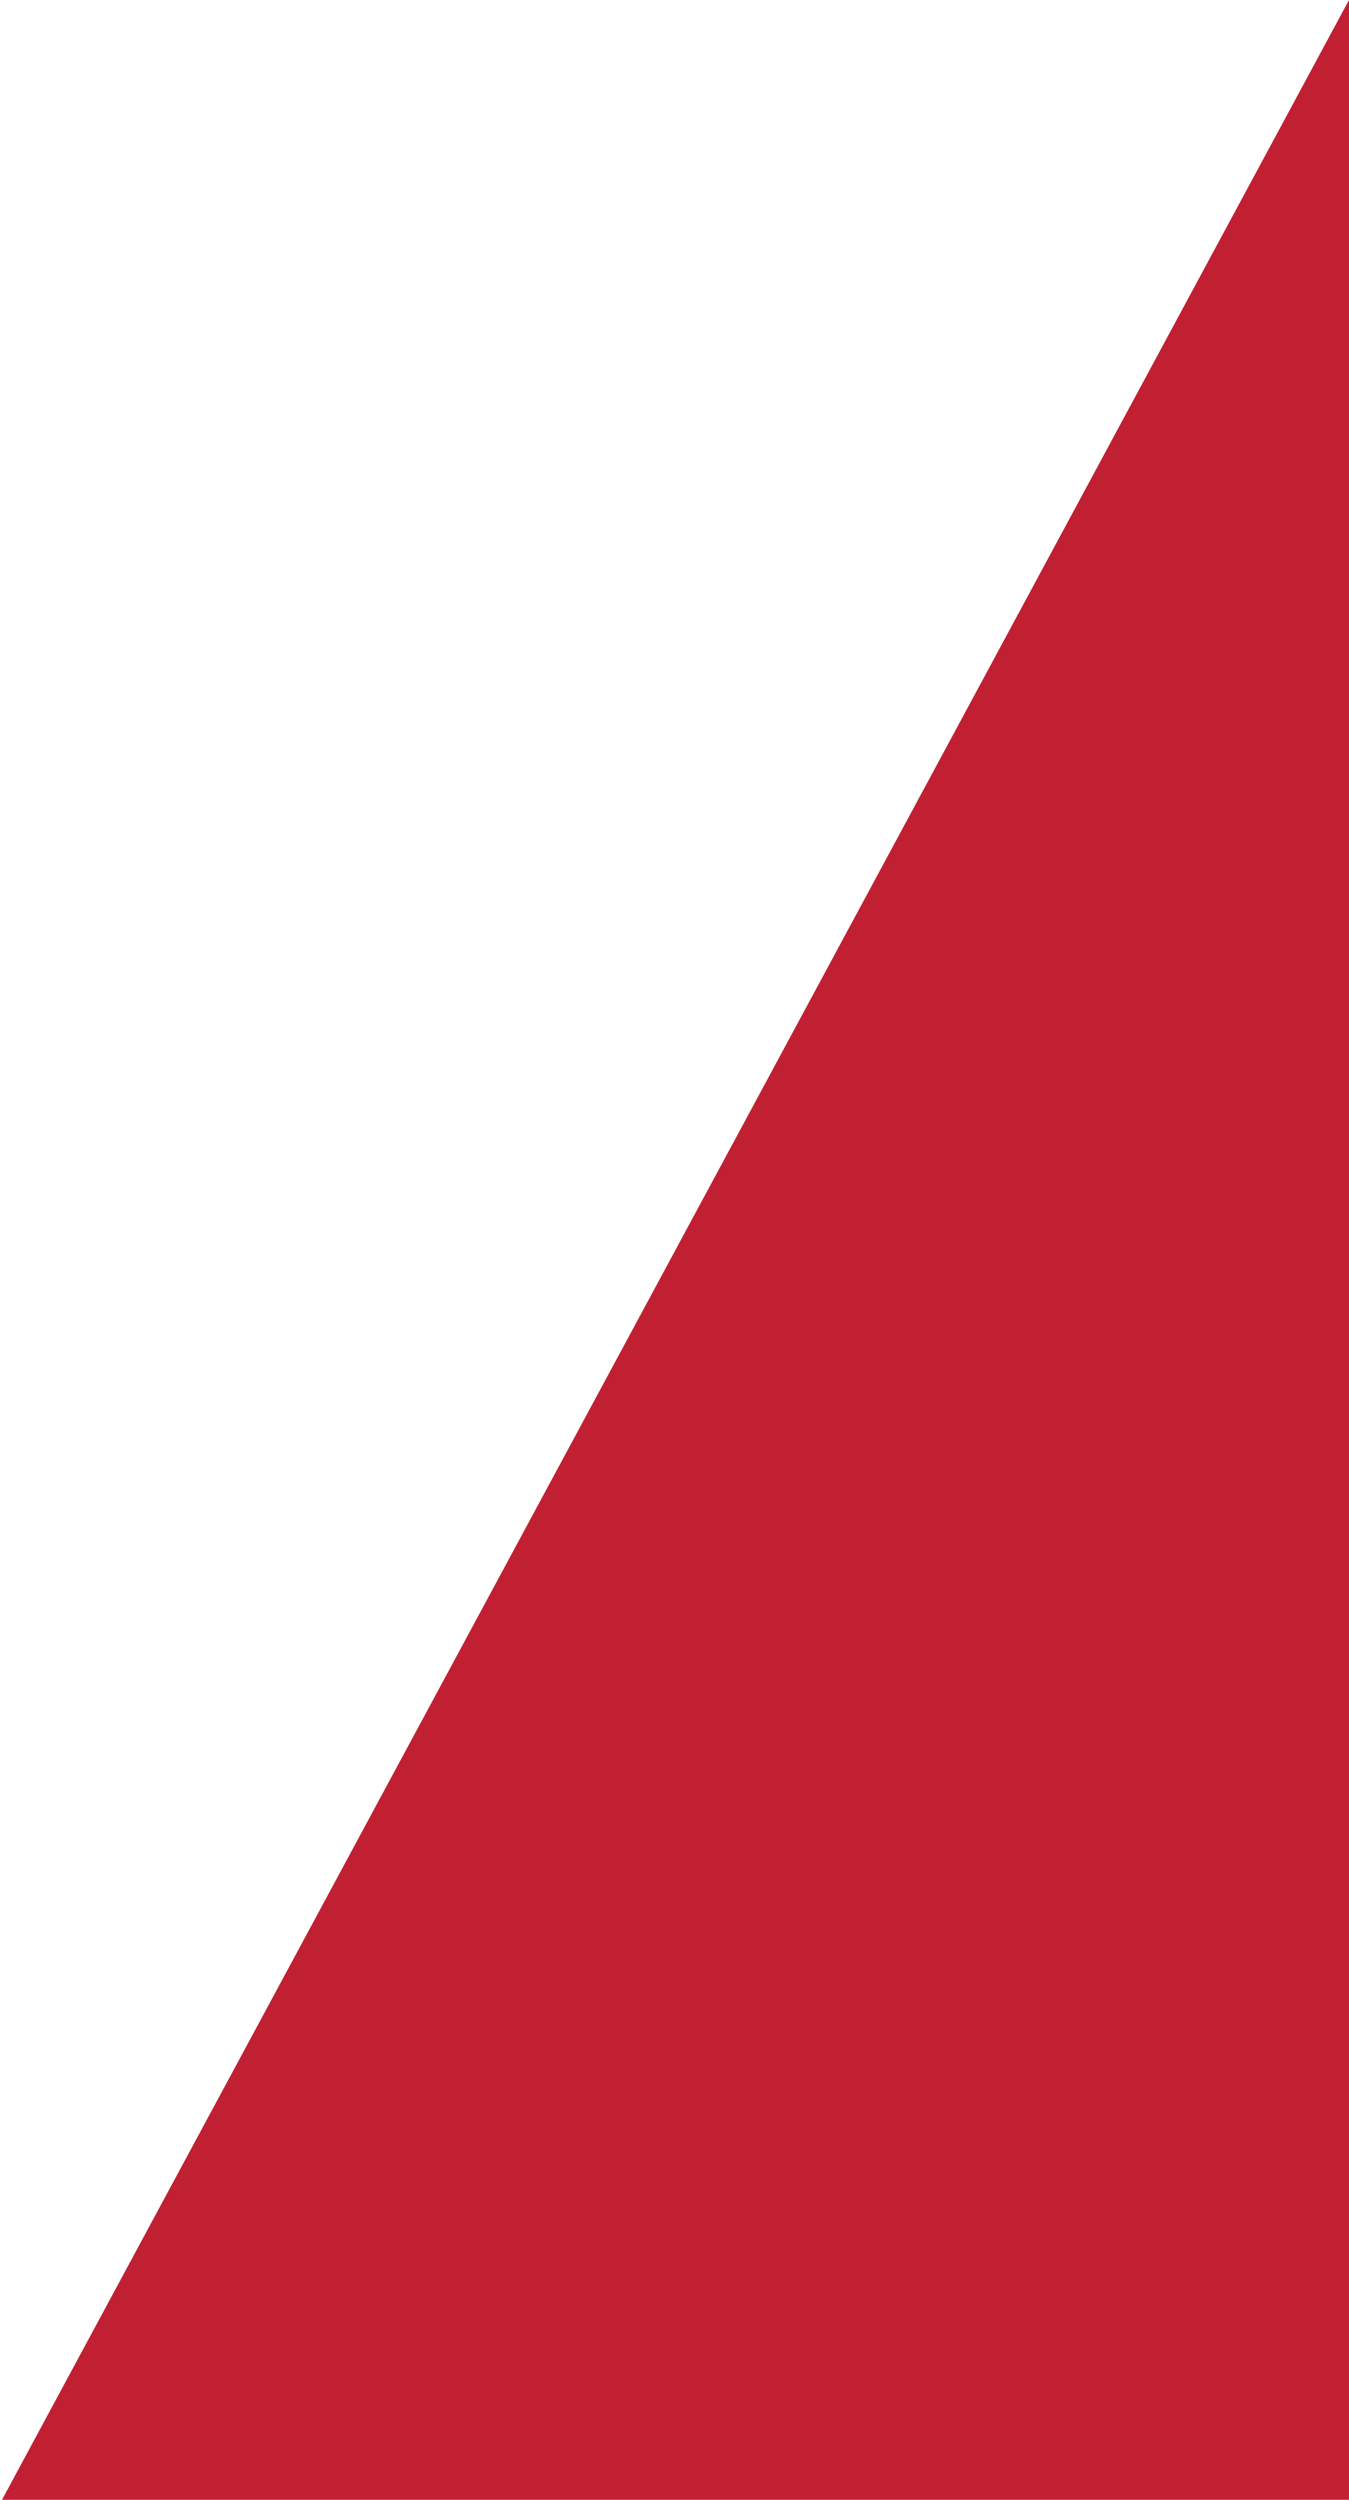 <?xml version="1.0" encoding="utf-8"?>
<!-- Generator: Adobe Illustrator 24.2.1, SVG Export Plug-In . SVG Version: 6.00 Build 0)  -->
<svg version="1.1" id="Layer_1" xmlns="http://www.w3.org/2000/svg" xmlns:xlink="http://www.w3.org/1999/xlink" x="0px" y="0px"
	 viewBox="0 0 270 500" style="enable-background:new 0 0 270 500;" xml:space="preserve">
<style type="text/css">
	.st0{fill:#C12033;}
</style>
<polygon class="st0" points="270,0 0.4,500 270,500 "/>
</svg>
